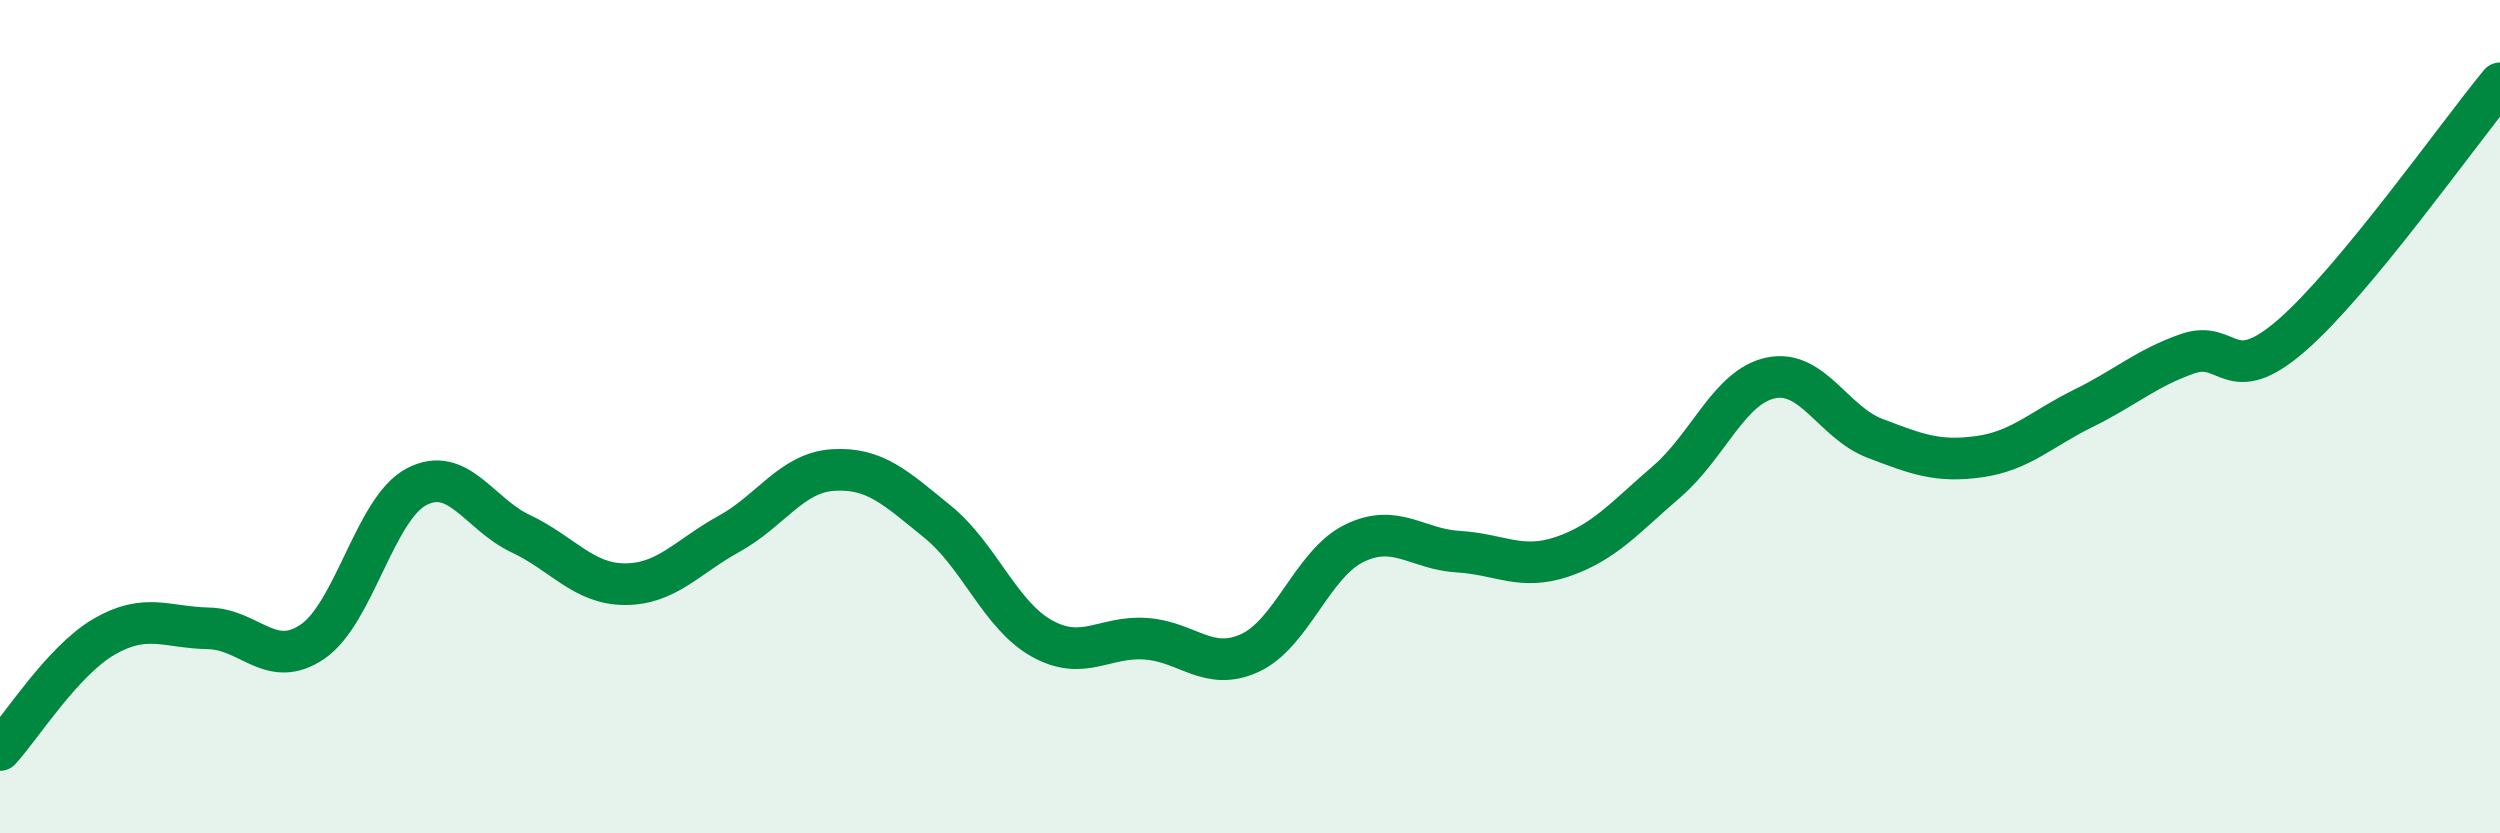 
    <svg width="60" height="20" viewBox="0 0 60 20" xmlns="http://www.w3.org/2000/svg">
      <path
        d="M 0,18 C 0.5,17.46 1.5,15.86 2.5,15.28 C 3.5,14.7 4,15.06 5,15.08 C 6,15.1 6.5,16.08 7.5,15.4 C 8.5,14.72 9,12.2 10,11.68 C 11,11.16 11.5,12.34 12.5,12.81 C 13.5,13.28 14,14.02 15,14.02 C 16,14.02 16.5,13.36 17.5,12.81 C 18.5,12.26 19,11.34 20,11.28 C 21,11.22 21.5,11.71 22.5,12.52 C 23.5,13.33 24,14.76 25,15.32 C 26,15.88 26.5,15.26 27.5,15.33 C 28.5,15.4 29,16.13 30,15.67 C 31,15.21 31.5,13.53 32.5,13.04 C 33.5,12.55 34,13.18 35,13.24 C 36,13.3 36.5,13.7 37.5,13.36 C 38.5,13.02 39,12.42 40,11.56 C 41,10.7 41.5,9.28 42.5,9.07 C 43.5,8.86 44,10.14 45,10.52 C 46,10.9 46.5,11.1 47.5,10.96 C 48.5,10.82 49,10.29 50,9.8 C 51,9.31 51.5,8.84 52.5,8.49 C 53.5,8.14 53.5,9.35 55,8.05 C 56.5,6.75 59,3.21 60,2L60 20L0 20Z"
        fill="#008740"
        opacity="0.1"
        stroke-linecap="round"
        stroke-linejoin="round"
      />
      <path
        d="M 0,18 C 0.5,17.46 1.5,15.86 2.5,15.28 C 3.5,14.7 4,15.06 5,15.08 C 6,15.1 6.5,16.08 7.5,15.4 C 8.5,14.72 9,12.2 10,11.68 C 11,11.16 11.5,12.34 12.5,12.81 C 13.5,13.28 14,14.02 15,14.02 C 16,14.02 16.5,13.36 17.5,12.81 C 18.5,12.26 19,11.34 20,11.28 C 21,11.22 21.5,11.71 22.5,12.52 C 23.5,13.33 24,14.76 25,15.32 C 26,15.88 26.5,15.26 27.5,15.33 C 28.5,15.4 29,16.13 30,15.67 C 31,15.21 31.5,13.53 32.5,13.04 C 33.5,12.55 34,13.18 35,13.24 C 36,13.3 36.5,13.7 37.5,13.36 C 38.5,13.02 39,12.42 40,11.56 C 41,10.7 41.5,9.28 42.5,9.07 C 43.5,8.86 44,10.14 45,10.52 C 46,10.9 46.5,11.1 47.5,10.96 C 48.5,10.82 49,10.29 50,9.8 C 51,9.31 51.5,8.84 52.5,8.49 C 53.5,8.14 53.5,9.35 55,8.05 C 56.5,6.75 59,3.21 60,2"
        stroke="#008740"
        stroke-width="1"
        fill="none"
        stroke-linecap="round"
        stroke-linejoin="round"
      />
    </svg>
  